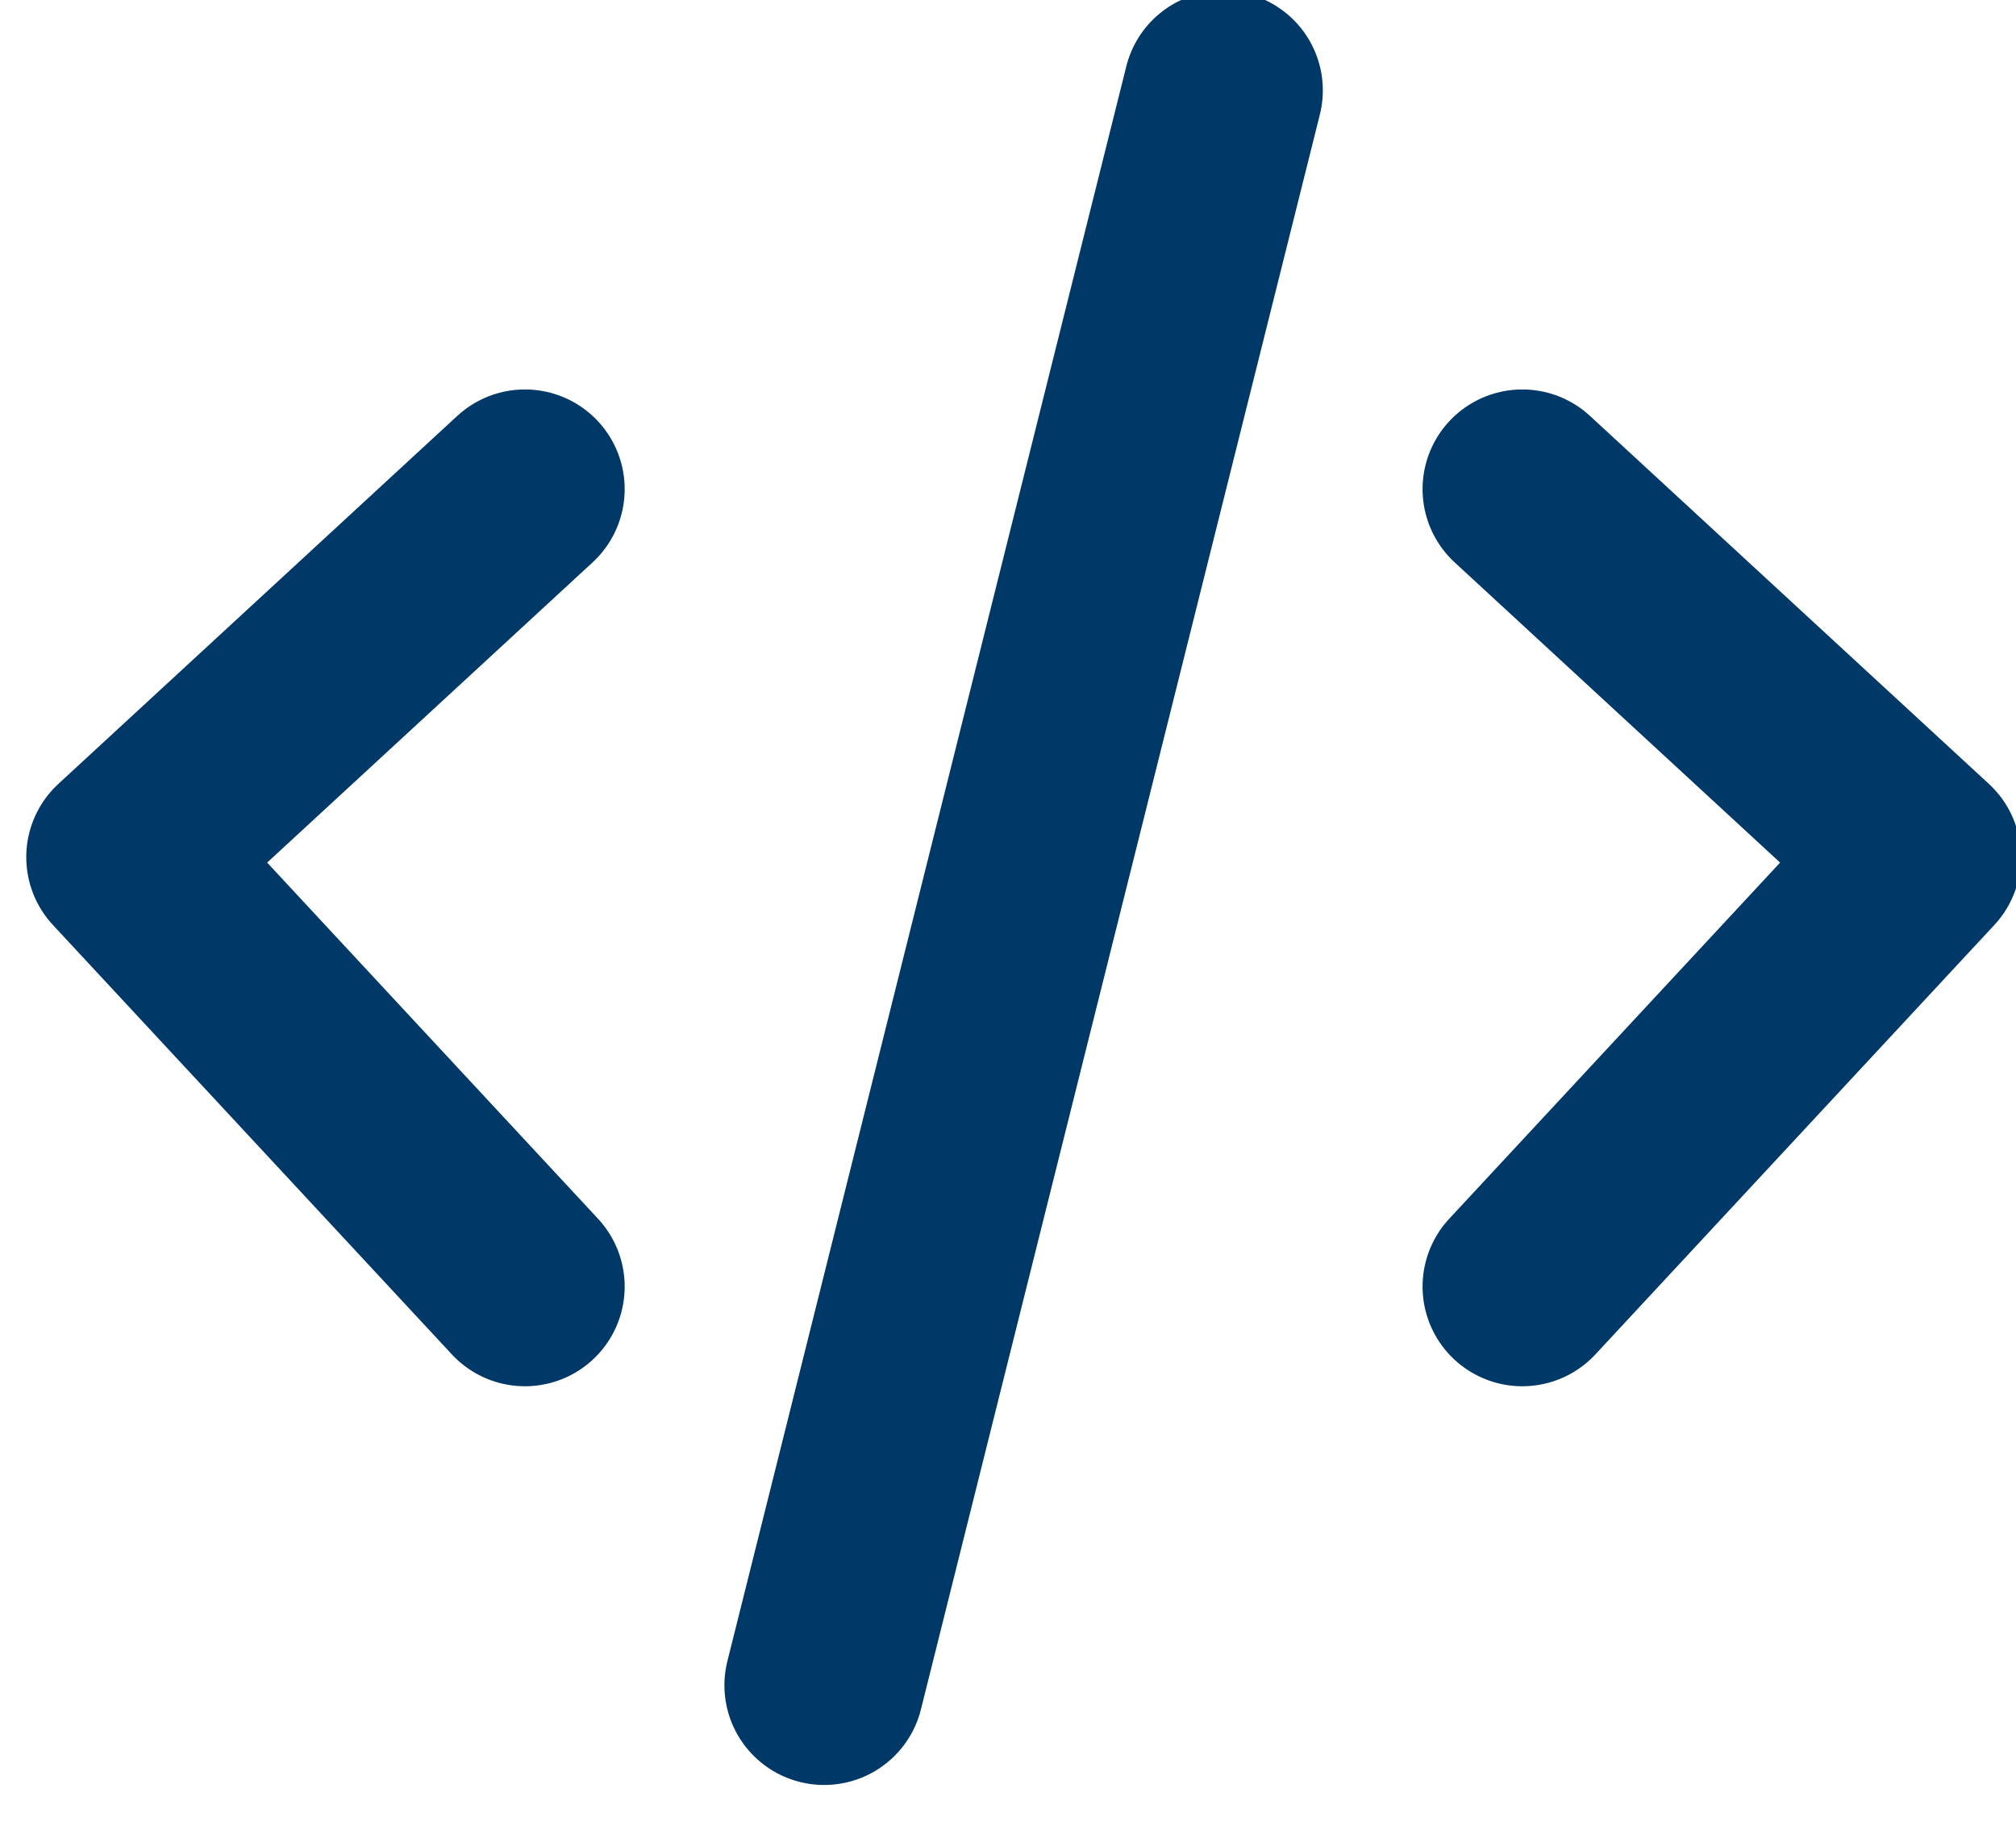 <?xml version="1.0" encoding="UTF-8" standalone="no"?>
<!DOCTYPE svg PUBLIC "-//W3C//DTD SVG 1.1//EN" "http://www.w3.org/Graphics/SVG/1.1/DTD/svg11.dtd">
<svg width="100%" height="100%" viewBox="0 0 54 49" version="1.1" xmlns="http://www.w3.org/2000/svg" xmlns:xlink="http://www.w3.org/1999/xlink" xml:space="preserve" xmlns:serif="http://www.serif.com/" style="fill-rule:evenodd;clip-rule:evenodd;stroke-linecap:round;stroke-linejoin:round;">
    <g transform="matrix(1,0,0,1,-1195.77,-1762.47)">
        <g transform="matrix(0.579,0,0,1.615,0,0)">
            <g transform="matrix(4.614,0,0,1.653,2057.22,1086.2)">
                <path d="M7,8L3,11.692L7,16M17,8L21,11.692L17,16M14,4L10,20" style="fill:none;fill-rule:nonzero;stroke:rgb(0,56,104);stroke-width:2px;"/>
            </g>
        </g>
    </g>
</svg>
